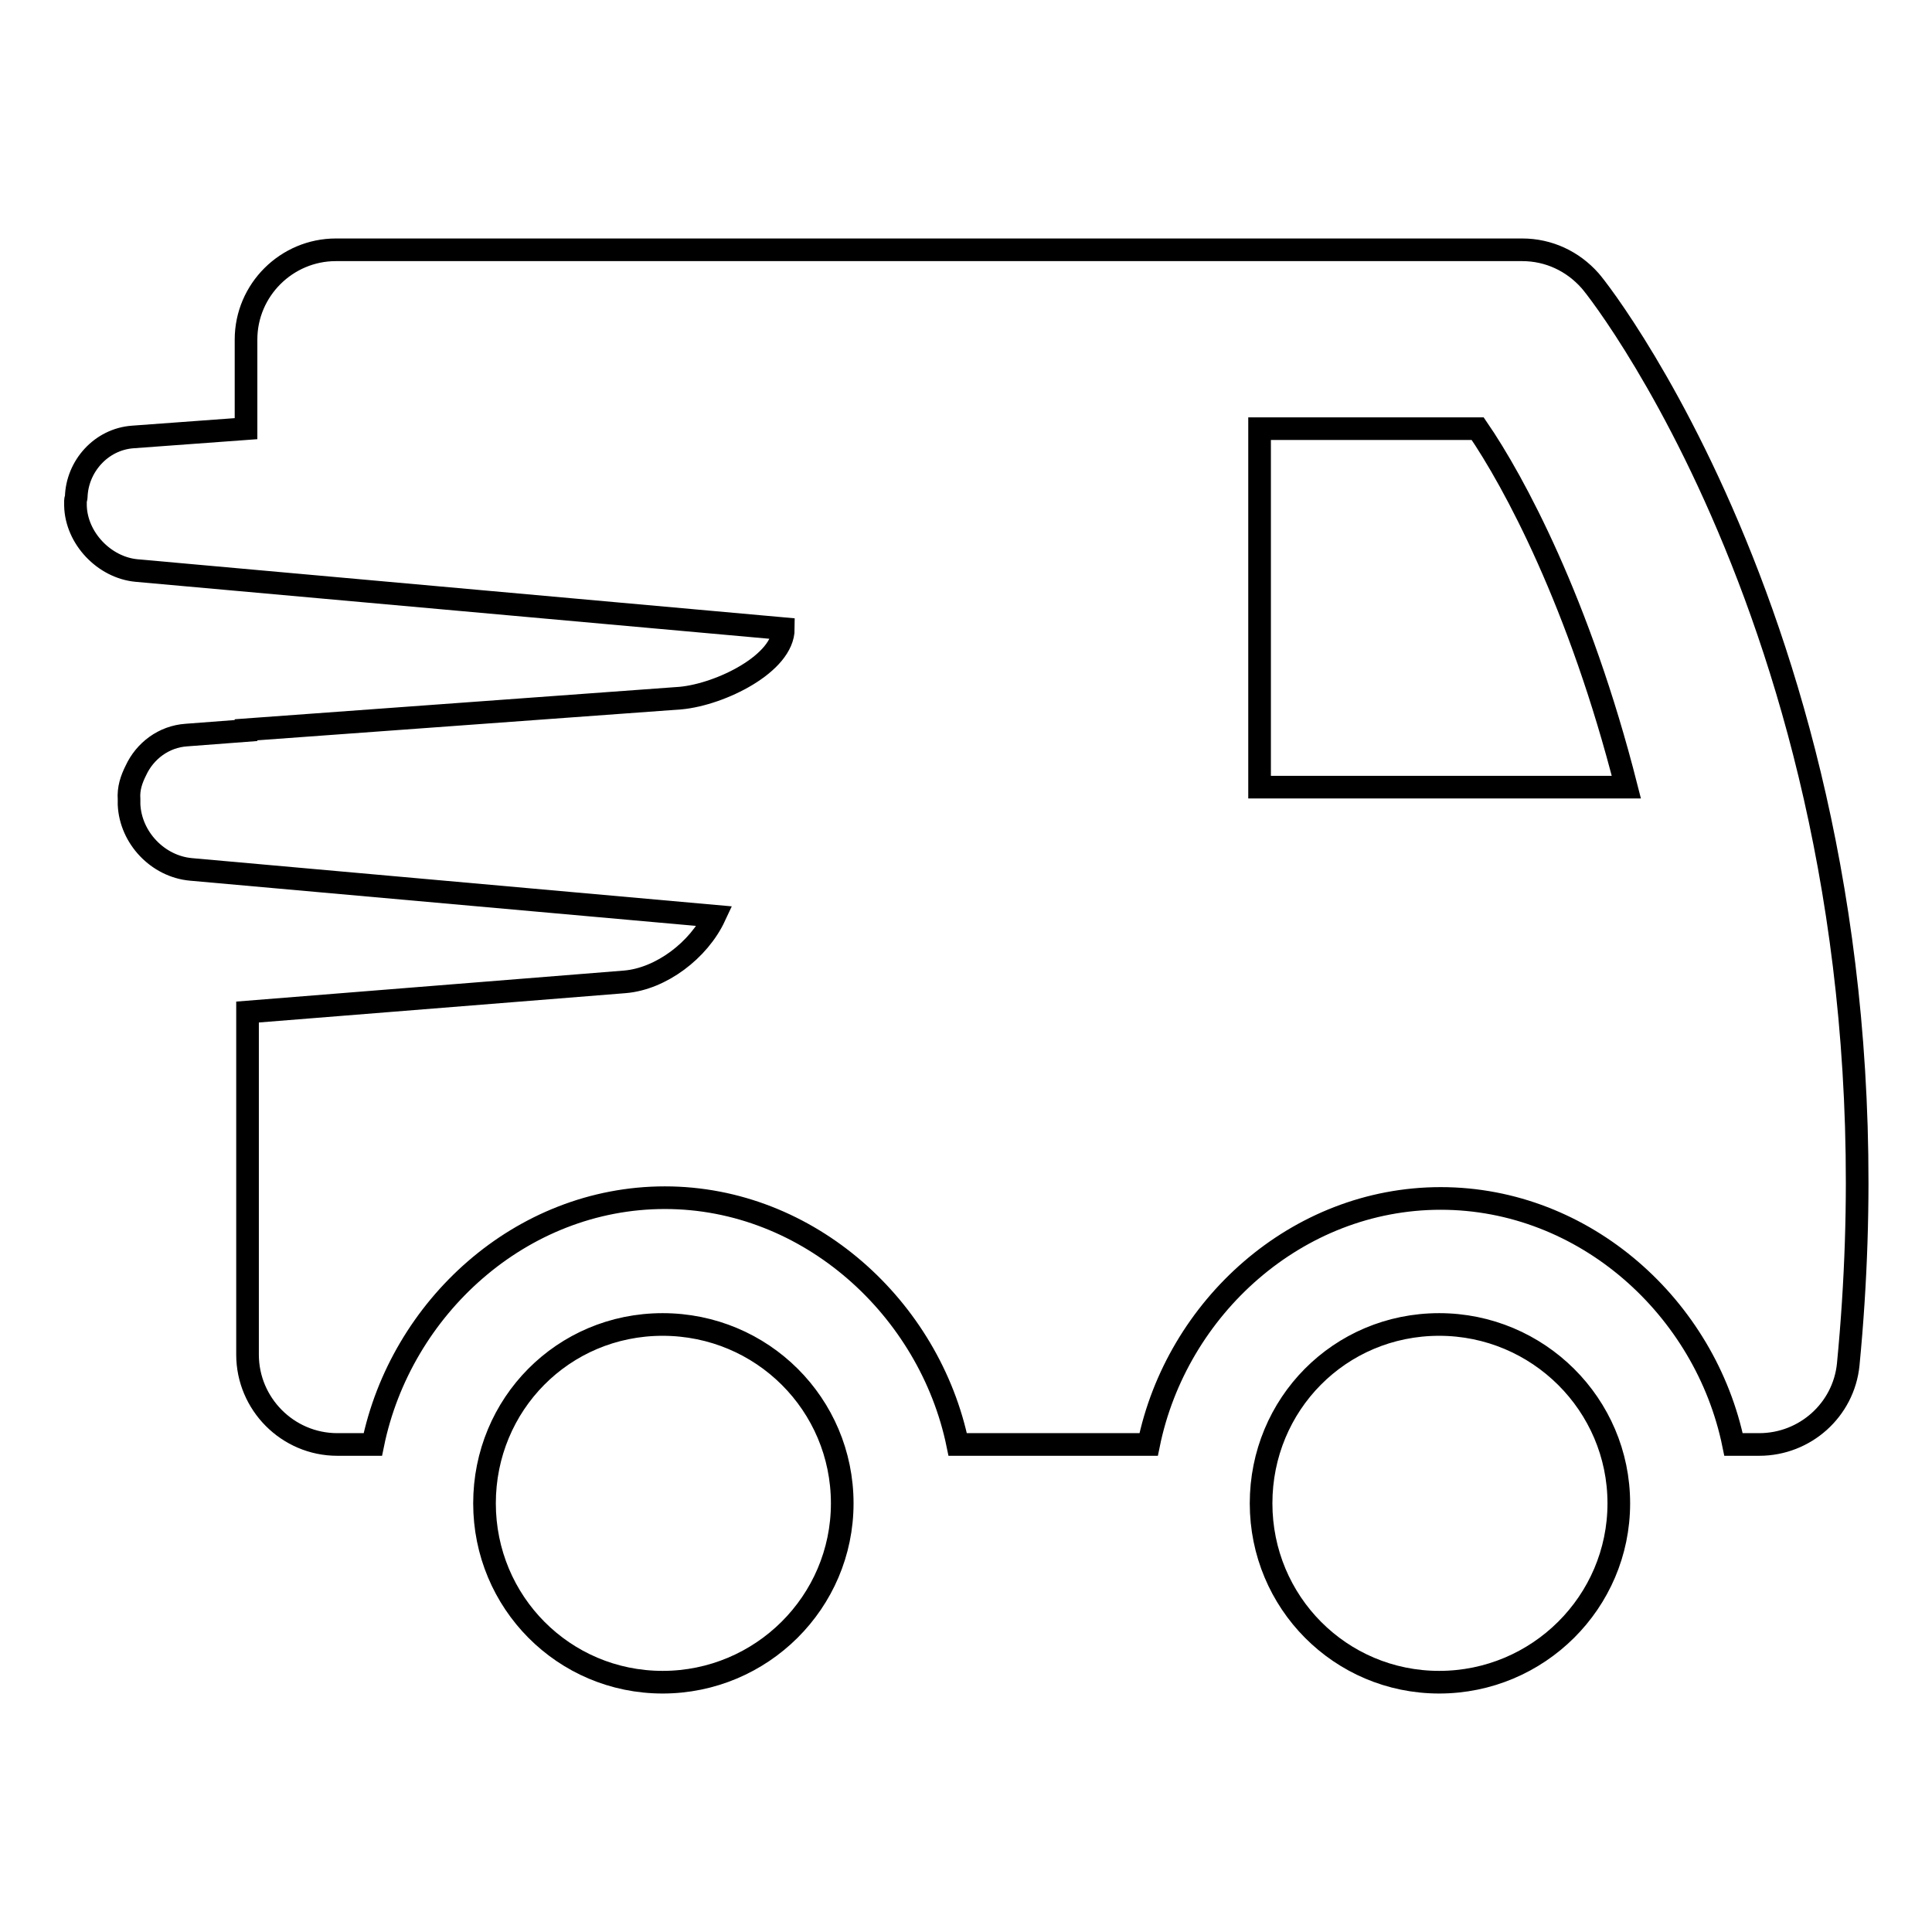 <?xml version="1.0" encoding="utf-8"?>
<!-- Svg Vector Icons : http://www.onlinewebfonts.com/icon -->
<!DOCTYPE svg PUBLIC "-//W3C//DTD SVG 1.1//EN" "http://www.w3.org/Graphics/SVG/1.1/DTD/svg11.dtd">
<svg version="1.1" xmlns="http://www.w3.org/2000/svg" xmlns:xlink="http://www.w3.org/1999/xlink" x="0px" y="0px" viewBox="0 0 256 256" enable-background="new 0 0 256 256" xml:space="preserve">
<g><g><path stroke-width="3" fill-opacity="0" stroke="#000000"  d="M210.7,37.2c-2.3-2.6-5.5-4.1-9-4.1H44.5c-6.5,0-11.9,5.3-11.9,11.9v11.8l-15,1.1c-4.2,0.3-7.4,3.9-7.5,8c0,0.1-0.1,0.3-0.1,0.4l0,0.7c0.1,4.3,3.8,8.2,8.1,8.6l85.7,7.7v0c0,4.6-8.3,8.7-13.6,9.2l-57.6,4.2v0.1l-7.9,0.6c-3,0.2-5.5,2.1-6.7,4.7c-0.6,1.2-1,2.4-0.9,3.8v0.7c0.2,4.4,3.8,8.2,8.2,8.6l69.4,6.2c-2.1,4.5-7.1,8.3-11.9,8.7l-50,4v45.4c0,6.5,5.3,11.9,11.9,11.9h4.7c3.7-18.1,19.6-32.7,38.7-32.7s35.1,14.7,38.8,32.7h25.3c3.7-18.1,19.6-32.6,38.7-32.6s35.1,14.5,38.8,32.6h3.4c6.1,0,11.2-4.6,11.8-10.6C253.5,92.1,212.5,39.2,210.7,37.2z M166.9,104.3V56.8h28.9c4.8,7,13.5,23.1,19.7,47.5H166.9z M87.8,175.5c-13.2,0-23.6,10.6-23.6,23.7c0,13.1,10.5,23.7,23.6,23.7c13.1,0,23.8-10.6,23.8-23.7C111.6,186.1,101,175.5,87.8,175.5z M190.7,175.5c-13.2,0-23.6,10.6-23.6,23.7c0,13.1,10.5,23.7,23.6,23.7c13.1,0,23.8-10.6,23.8-23.7C214.5,186.1,203.8,175.5,190.7,175.5z"/></g></g>
</svg>